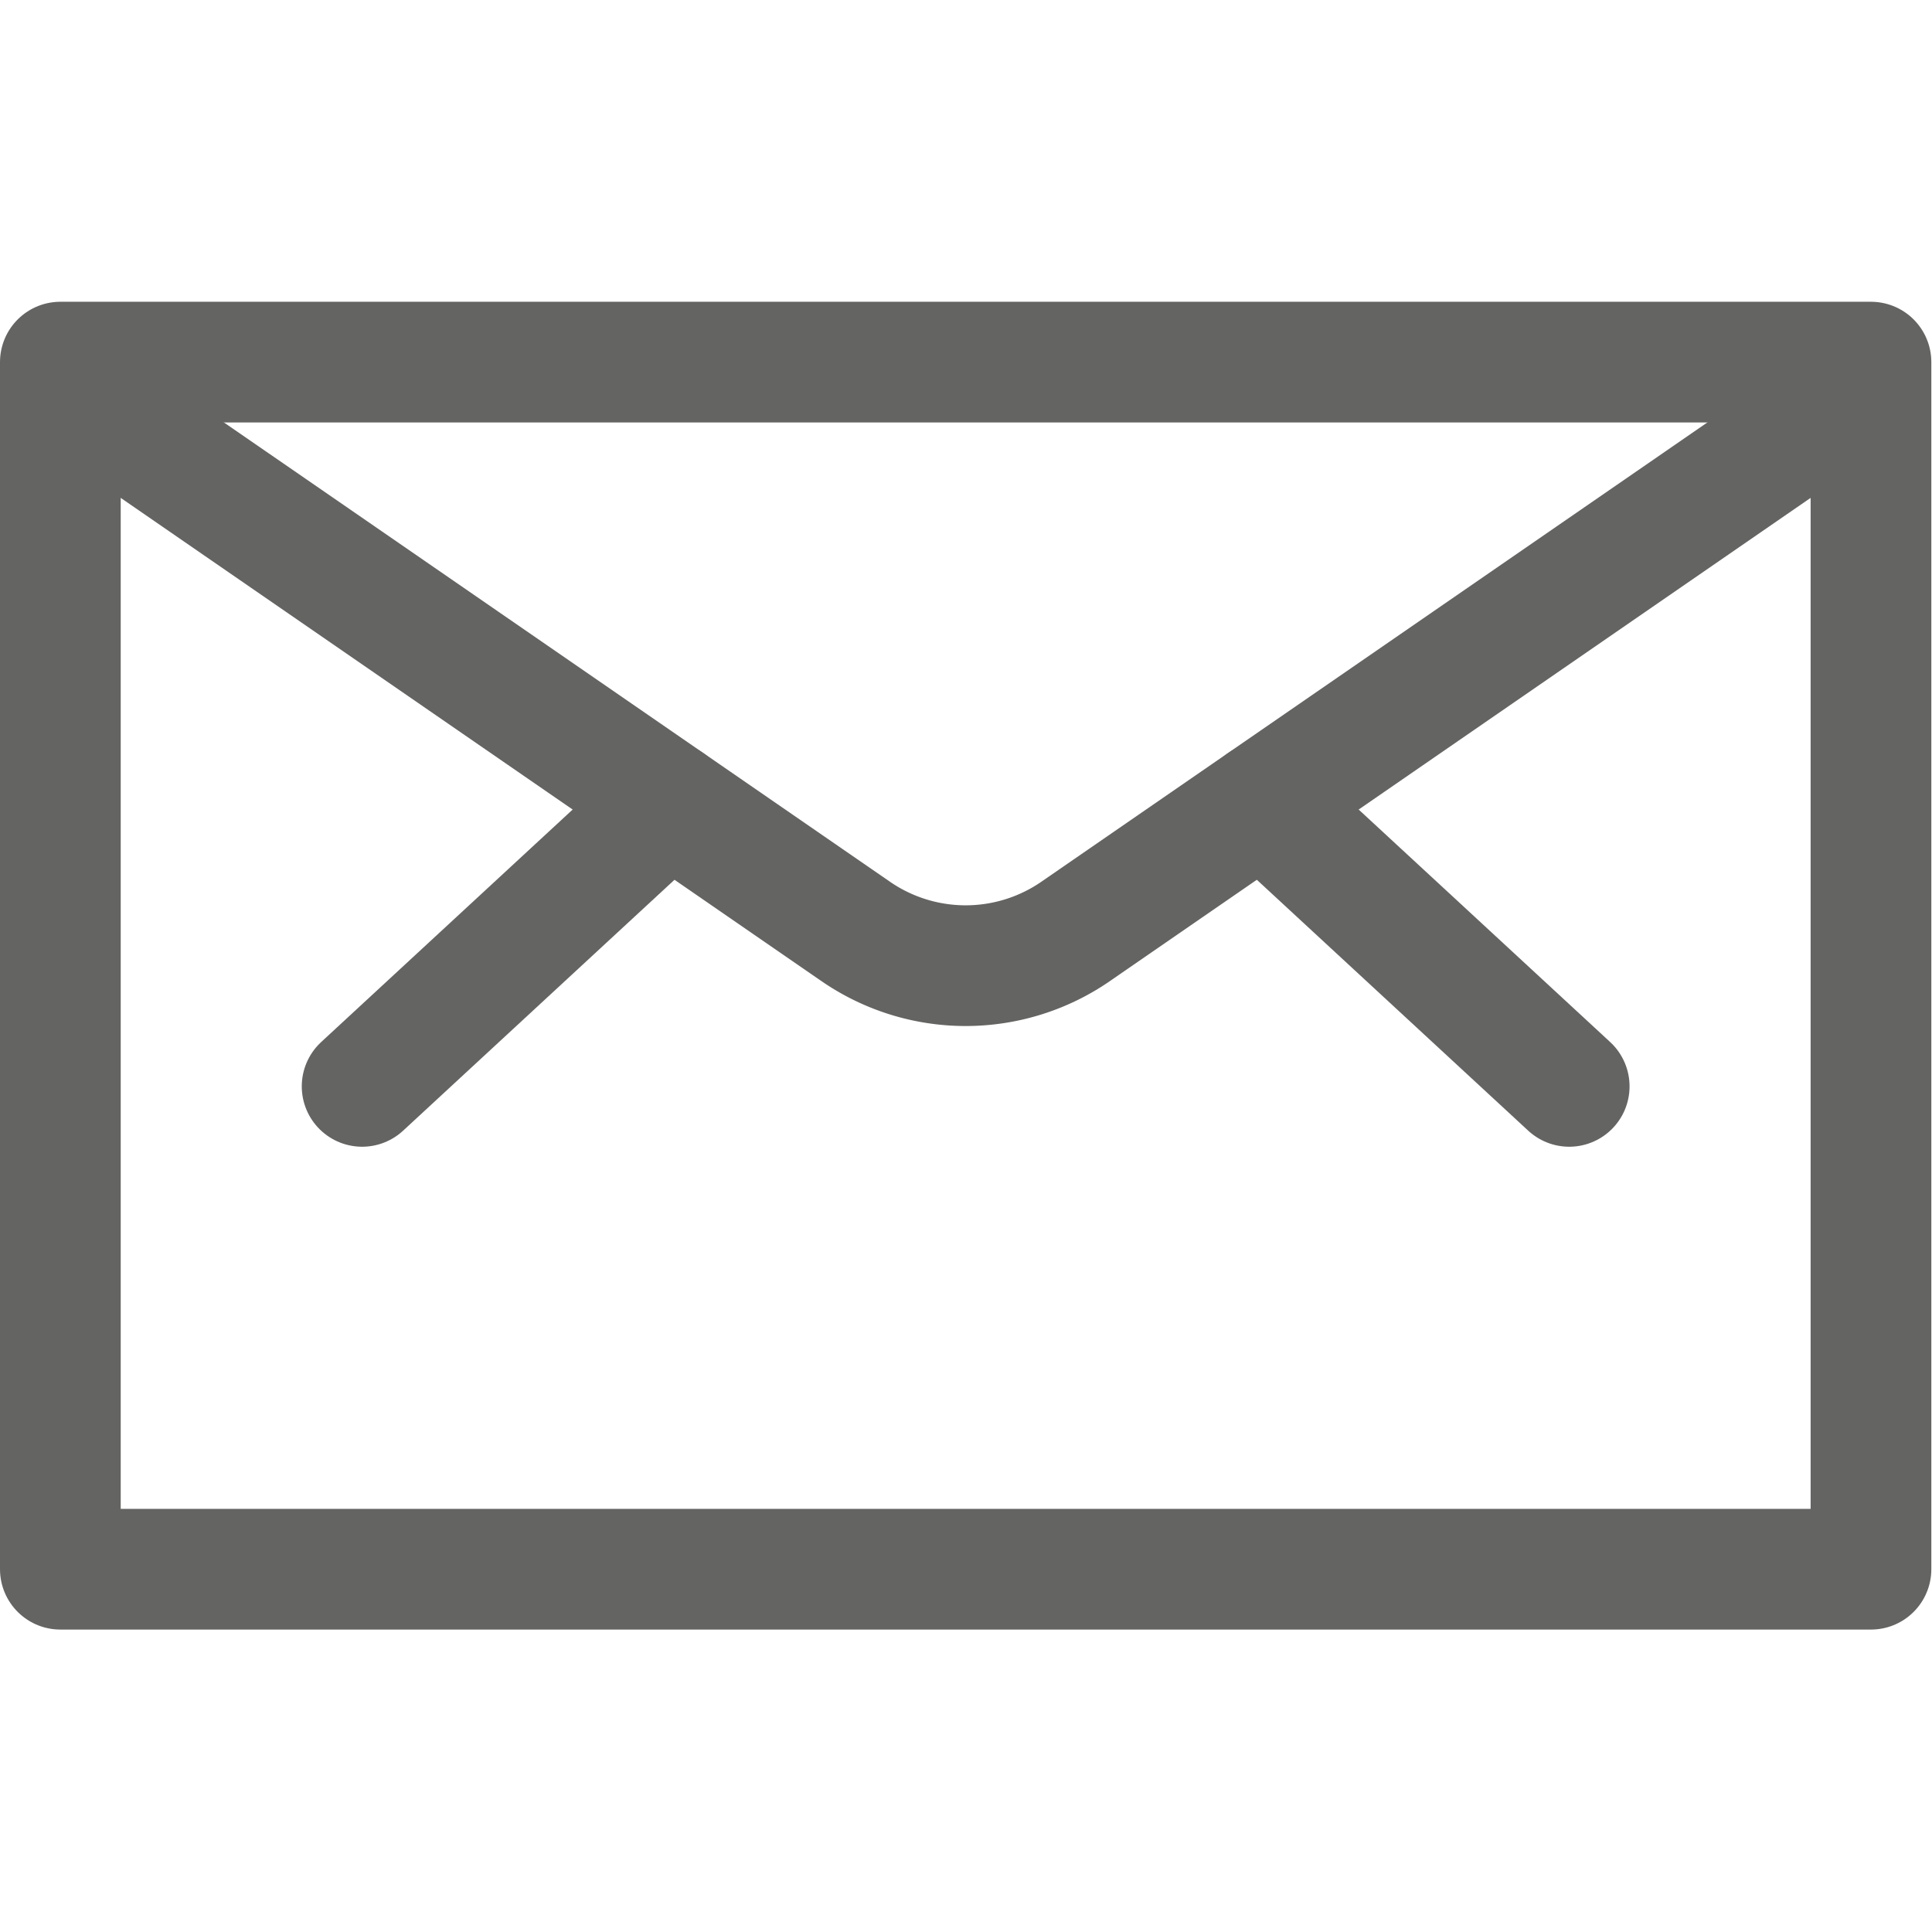 <svg viewBox="0 0 23 23" height="23" width="23" xmlns="http://www.w3.org/2000/svg"><g transform="matrix(0.958,0,0,0.958,0,0)"><path d="M0.750 4.500 L23.250 4.500 L23.250 19.500 L0.750 19.500 Z" fill="none" stroke="#646463" stroke-linecap="round" stroke-linejoin="round" stroke-width="1.5"></path><path d="M15.687 9.975L19.5 13.5" fill="none" stroke="#646463" stroke-linecap="round" stroke-linejoin="round" stroke-width="1.5"></path><path d="M8.313 9.975L4.5 13.5" fill="none" stroke="#646463" stroke-linecap="round" stroke-linejoin="round" stroke-width="1.5"></path><path d="M22.88,5.014l-9.513,6.56a2.406,2.406,0,0,1-2.734,0L1.12,5.014" fill="none" stroke="#646463" stroke-linecap="round" stroke-linejoin="round" stroke-width="1.5"></path></g></svg>